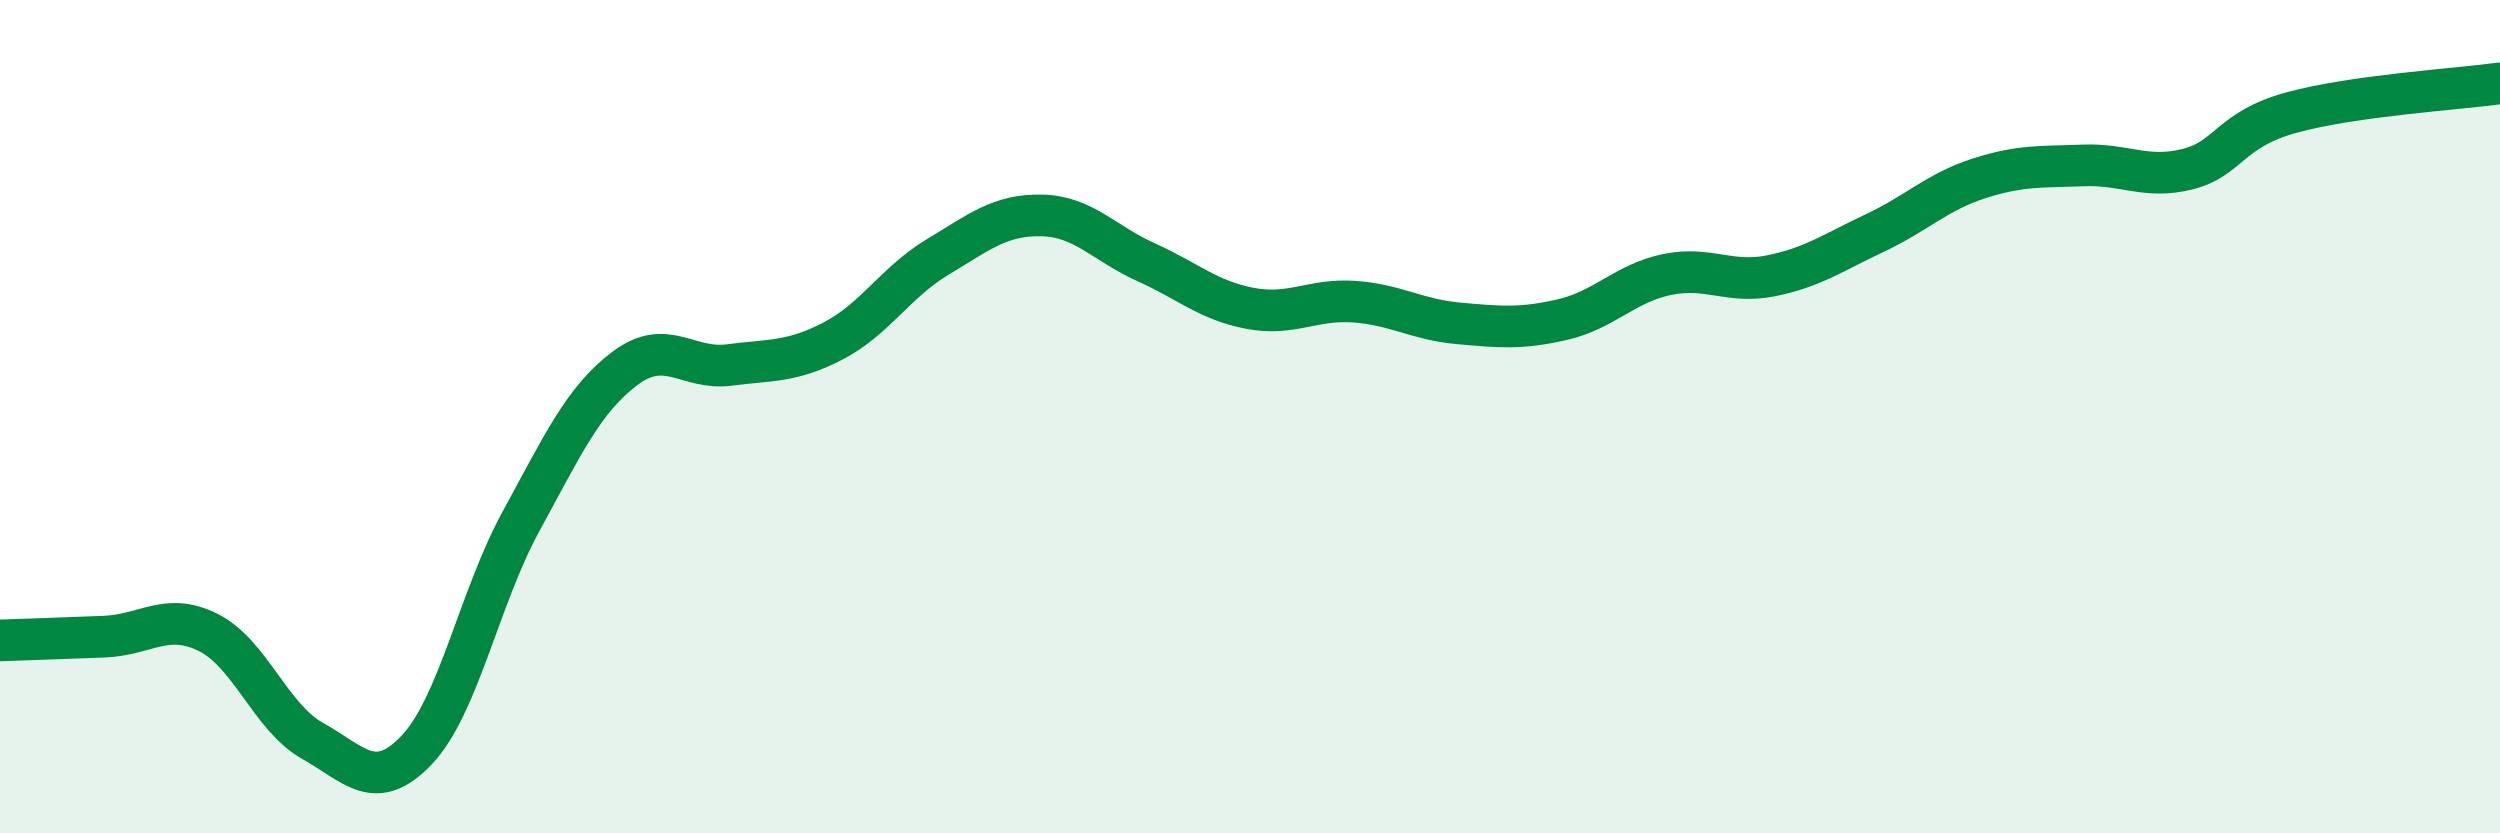 
    <svg width="60" height="20" viewBox="0 0 60 20" xmlns="http://www.w3.org/2000/svg">
      <path
        d="M 0,15.37 C 0.5,15.35 1.5,15.32 2.5,15.28 C 3.5,15.24 4,14.68 5,15.18 C 6,15.68 6.5,17.22 7.5,17.78 C 8.5,18.34 9,19.05 10,18 C 11,16.95 11.5,14.35 12.5,12.52 C 13.5,10.69 14,9.59 15,8.84 C 16,8.09 16.5,8.89 17.5,8.76 C 18.5,8.63 19,8.7 20,8.18 C 21,7.66 21.5,6.77 22.5,6.17 C 23.5,5.57 24,5.15 25,5.17 C 26,5.19 26.5,5.84 27.5,6.29 C 28.5,6.74 29,7.21 30,7.4 C 31,7.59 31.5,7.17 32.5,7.24 C 33.5,7.31 34,7.67 35,7.76 C 36,7.85 36.5,7.9 37.5,7.67 C 38.5,7.44 39,6.8 40,6.59 C 41,6.38 41.5,6.82 42.5,6.62 C 43.5,6.42 44,6.06 45,5.59 C 46,5.12 46.5,4.6 47.5,4.28 C 48.5,3.96 49,4.01 50,3.97 C 51,3.93 51.5,4.31 52.5,4.06 C 53.5,3.81 53.5,3.11 55,2.7 C 56.5,2.29 59,2.14 60,2L60 20L0 20Z"
        fill="#008740"
        opacity="0.1"
        stroke-linecap="round"
        stroke-linejoin="round"
      />
      <path
        d="M 0,15.37 C 0.5,15.35 1.5,15.32 2.5,15.28 C 3.5,15.24 4,14.68 5,15.18 C 6,15.68 6.5,17.22 7.5,17.78 C 8.5,18.34 9,19.05 10,18 C 11,16.95 11.5,14.35 12.5,12.52 C 13.5,10.69 14,9.59 15,8.84 C 16,8.09 16.5,8.89 17.5,8.76 C 18.5,8.63 19,8.7 20,8.18 C 21,7.66 21.5,6.77 22.5,6.17 C 23.5,5.57 24,5.15 25,5.17 C 26,5.19 26.5,5.84 27.5,6.29 C 28.5,6.74 29,7.21 30,7.4 C 31,7.59 31.5,7.17 32.5,7.24 C 33.5,7.31 34,7.67 35,7.76 C 36,7.85 36.5,7.9 37.5,7.67 C 38.5,7.44 39,6.8 40,6.59 C 41,6.38 41.5,6.82 42.5,6.62 C 43.5,6.42 44,6.06 45,5.59 C 46,5.12 46.5,4.6 47.5,4.28 C 48.5,3.96 49,4.01 50,3.97 C 51,3.93 51.5,4.31 52.5,4.06 C 53.5,3.81 53.5,3.11 55,2.7 C 56.5,2.29 59,2.14 60,2"
        stroke="#008740"
        stroke-width="1"
        fill="none"
        stroke-linecap="round"
        stroke-linejoin="round"
      />
    </svg>
  